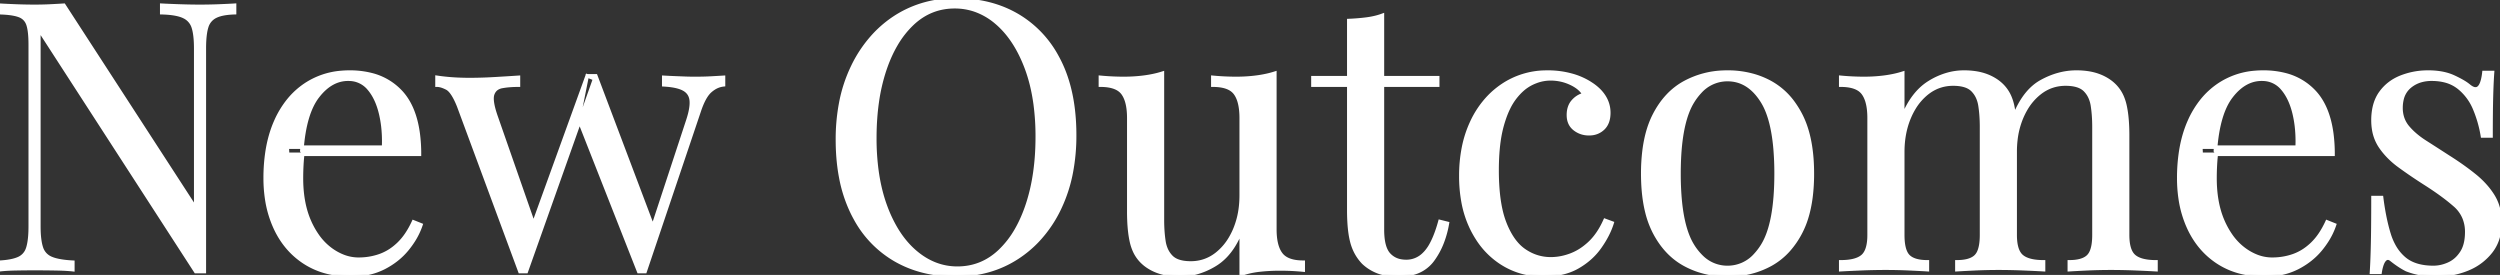 <svg width="669.3" height="73.602" viewBox="0 0 669.3 73.602" xmlns="http://www.w3.org/2000/svg"><rect x="0" y="0" width="669.3" height="73.602" fill="#333333" stroke="none"/><g id="svgGroup" stroke-linecap="round" fill-rule="evenodd" font-size="9pt" stroke="#ffffff" stroke-width="0.25mm" fill="#ffffff" style="stroke:#ffffff;stroke-width:0.25mm;fill:#ffffff"><path d="M 62.8 1.401 L 62.8 3.401 Q 59.652 3.493 57.919 4.272 A 5.625 5.625 0 0 0 57.65 4.401 A 4.562 4.562 0 0 0 55.344 7.162 A 6.04 6.04 0 0 0 55.3 7.301 A 11.253 11.253 0 0 0 54.984 8.717 Q 54.7 10.457 54.7 13.001 L 54.7 72.701 L 53.55 72.701 L 52.4 72.701 L 10.4 7.801 L 10.4 60.601 Q 10.4 64.201 11.05 66.251 A 4.7 4.7 0 0 0 12.065 68.044 A 4.648 4.648 0 0 0 13.65 69.151 A 9.138 9.138 0 0 0 15.049 69.616 Q 16.811 70.063 19.5 70.201 L 19.5 72.201 A 31.617 31.617 0 0 0 18.268 72.09 Q 16.794 71.985 14.8 71.951 Q 11.9 71.901 9.3 71.901 Q 6.8 71.901 4.25 71.951 A 64.869 64.869 0 0 0 2.527 72.006 Q 1.089 72.073 0 72.201 L 0 70.201 A 25.033 25.033 0 0 0 1.873 70.025 Q 3.693 69.779 4.868 69.279 A 6.232 6.232 0 0 0 5.15 69.151 A 4.326 4.326 0 0 0 7.355 66.685 A 5.953 5.953 0 0 0 7.5 66.251 A 12.128 12.128 0 0 0 7.829 64.739 Q 8.082 63.134 8.099 60.919 A 41.967 41.967 0 0 0 8.1 60.601 L 8.1 12.001 Q 8.1 8.301 7.5 6.551 Q 6.9 4.801 5.15 4.151 A 8.883 8.883 0 0 0 3.904 3.8 Q 2.344 3.47 0 3.401 L 0 1.401 Q 1.7 1.501 4.25 1.601 Q 6.8 1.701 9.3 1.701 Q 11.5 1.701 13.5 1.601 A 345.837 345.837 0 0 0 15.344 1.504 Q 16.217 1.456 16.996 1.407 A 208.604 208.604 0 0 0 17.1 1.401 L 52.4 55.801 L 52.4 13.001 A 34.082 34.082 0 0 0 52.343 10.954 Q 52.207 8.707 51.75 7.301 A 4.644 4.644 0 0 0 49.33 4.488 A 5.84 5.84 0 0 0 49.15 4.401 Q 47.389 3.588 44.038 3.428 A 33.309 33.309 0 0 0 43.3 3.401 L 43.3 1.401 Q 44.91 1.49 47.441 1.58 A 420.207 420.207 0 0 0 48.05 1.601 Q 51 1.701 53.5 1.701 Q 56.1 1.701 58.65 1.601 Q 60.931 1.511 62.452 1.422 A 95.087 95.087 0 0 0 62.8 1.401 Z M 539.5 36.201 L 539.5 62.901 Q 539.5 66.405 540.718 68.03 A 3.565 3.565 0 0 0 541.25 68.601 Q 542.845 69.968 546.392 70.089 A 20.755 20.755 0 0 0 547.1 70.101 L 547.1 72.201 Q 545.415 72.102 541.962 71.953 A 902.368 902.368 0 0 0 541.9 71.951 A 159.797 159.797 0 0 0 535.513 71.801 A 146.011 146.011 0 0 0 535.1 71.801 Q 531.8 71.801 528.65 71.951 Q 525.5 72.101 523.9 72.201 L 523.9 70.101 Q 527.148 70.101 528.686 68.88 A 3.662 3.662 0 0 0 529 68.601 A 3.952 3.952 0 0 0 529.823 67.326 Q 530.5 65.723 530.5 62.901 L 530.5 34.001 A 41.908 41.908 0 0 0 530.374 30.682 A 32.737 32.737 0 0 0 530.1 28.301 A 8.607 8.607 0 0 0 529.52 26.217 A 6.668 6.668 0 0 0 528.1 24.101 Q 526.5 22.501 522.9 22.501 Q 519 22.501 515.95 24.901 A 14.94 14.94 0 0 0 512.388 29 A 19.334 19.334 0 0 0 511.15 31.451 Q 509.4 35.601 509.4 40.701 L 509.4 62.901 Q 509.4 66.224 510.339 67.857 A 3.54 3.54 0 0 0 510.9 68.601 Q 512.333 70.034 515.684 70.098 A 16.619 16.619 0 0 0 516 70.101 L 516 72.201 Q 514.775 72.124 512.641 72.018 A 699.179 699.179 0 0 0 511.25 71.951 Q 508.1 71.801 504.8 71.801 A 158.016 158.016 0 0 0 498.437 71.933 A 172.733 172.733 0 0 0 498 71.951 Q 494.5 72.101 492.8 72.201 L 492.8 70.101 Q 496.341 70.101 498.129 68.982 A 4.317 4.317 0 0 0 498.65 68.601 Q 500.226 67.25 500.383 63.71 A 18.297 18.297 0 0 0 500.4 62.901 L 500.4 31.601 A 20.211 20.211 0 0 0 500.273 29.255 Q 499.95 26.496 498.8 24.951 Q 497.242 22.858 493.031 22.802 A 17.559 17.559 0 0 0 492.8 22.801 L 492.8 20.701 A 67.314 67.314 0 0 0 498.247 20.996 A 60.756 60.756 0 0 0 499 21.001 Q 501.9 21.001 504.55 20.651 A 31.037 31.037 0 0 0 507.389 20.146 A 24.902 24.902 0 0 0 509.4 19.601 L 509.4 31.401 Q 512 24.901 516.5 22.101 A 18.841 18.841 0 0 1 521.512 19.876 A 16.267 16.267 0 0 1 525.8 19.301 A 20.739 20.739 0 0 1 528.69 19.492 Q 530.438 19.738 531.9 20.301 A 12.49 12.49 0 0 1 534.54 21.679 A 10.486 10.486 0 0 1 536.2 23.101 A 9.735 9.735 0 0 1 538.159 26.199 A 13.056 13.056 0 0 1 538.8 28.301 A 26.662 26.662 0 0 1 539.227 30.912 Q 539.393 32.345 539.458 33.995 A 56.034 56.034 0 0 1 539.5 36.201 Z M 341.3 19.601 L 341.3 61.401 Q 341.3 65.638 342.763 67.791 A 5.521 5.521 0 0 0 342.95 68.051 Q 344.6 70.201 348.9 70.201 L 348.9 72.301 Q 345.8 72.001 342.7 72.001 A 50.934 50.934 0 0 0 338.491 72.17 A 44.952 44.952 0 0 0 337.15 72.301 A 22.818 22.818 0 0 0 334.087 72.852 A 18.787 18.787 0 0 0 332.3 73.401 L 332.3 61.601 A 24.184 24.184 0 0 1 330.251 65.768 Q 328.174 69.084 325.25 70.851 A 19.393 19.393 0 0 1 320.199 73.036 A 16.661 16.661 0 0 1 315.9 73.601 A 20.739 20.739 0 0 1 313.01 73.409 Q 311.263 73.163 309.8 72.601 A 12.49 12.49 0 0 1 307.16 71.223 A 10.486 10.486 0 0 1 305.5 69.801 A 9.735 9.735 0 0 1 303.541 66.702 A 13.056 13.056 0 0 1 302.9 64.601 A 26.662 26.662 0 0 1 302.473 61.99 Q 302.307 60.557 302.242 58.906 A 56.034 56.034 0 0 1 302.2 56.701 L 302.2 31.601 A 20.211 20.211 0 0 0 302.073 29.255 Q 301.75 26.496 300.6 24.951 Q 299.042 22.858 294.831 22.802 A 17.559 17.559 0 0 0 294.6 22.801 L 294.6 20.701 A 67.314 67.314 0 0 0 300.047 20.996 A 60.756 60.756 0 0 0 300.8 21.001 Q 303.7 21.001 306.35 20.651 A 31.037 31.037 0 0 0 309.189 20.146 A 24.902 24.902 0 0 0 311.2 19.601 L 311.2 58.901 A 41.908 41.908 0 0 0 311.326 62.219 A 32.737 32.737 0 0 0 311.6 64.601 A 8.607 8.607 0 0 0 312.18 66.684 A 6.668 6.668 0 0 0 313.6 68.801 Q 315.2 70.401 318.8 70.401 Q 322.7 70.401 325.75 68.001 A 15.118 15.118 0 0 0 329.396 63.785 A 19.302 19.302 0 0 0 330.55 61.501 A 21.773 21.773 0 0 0 332.129 55.391 A 27.217 27.217 0 0 0 332.3 52.301 L 332.3 31.601 A 20.211 20.211 0 0 0 332.173 29.255 Q 331.85 26.496 330.7 24.951 Q 329.142 22.858 324.931 22.802 A 17.559 17.559 0 0 0 324.7 22.801 L 324.7 20.701 A 67.314 67.314 0 0 0 330.147 20.996 A 60.756 60.756 0 0 0 330.9 21.001 Q 333.8 21.001 336.45 20.651 A 31.037 31.037 0 0 0 339.289 20.146 A 24.902 24.902 0 0 0 341.3 19.601 Z M 112.3 41.301 L 77 41.301 L 76.9 39.401 L 102.7 39.401 A 39.541 39.541 0 0 0 102.733 37.788 Q 102.733 33.809 101.9 30.351 Q 100.9 26.201 98.75 23.701 A 6.914 6.914 0 0 0 93.724 21.216 A 8.868 8.868 0 0 0 93.2 21.201 Q 88.695 21.201 85.198 25.612 A 18.243 18.243 0 0 0 85.05 25.801 Q 81.5 30.401 80.8 40.401 L 81.1 40.801 Q 80.9 42.301 80.8 44.101 Q 80.7 45.901 80.7 47.701 Q 80.7 53.979 82.575 58.637 A 21.103 21.103 0 0 0 82.9 59.401 A 21.979 21.979 0 0 0 84.997 63.117 A 15.751 15.751 0 0 0 88.65 66.851 A 14.386 14.386 0 0 0 91.919 68.638 A 11.386 11.386 0 0 0 96 69.401 Q 99 69.401 101.7 68.451 A 13.369 13.369 0 0 0 105.637 66.233 A 16.19 16.19 0 0 0 106.7 65.301 A 15.854 15.854 0 0 0 108.846 62.732 Q 109.848 61.254 110.7 59.401 L 112.7 60.201 A 19.252 19.252 0 0 1 110.59 64.545 A 23.943 23.943 0 0 1 109.1 66.601 Q 106.6 69.701 102.8 71.651 A 17.509 17.509 0 0 1 97.298 73.37 A 22.783 22.783 0 0 1 94 73.601 A 26.268 26.268 0 0 1 87.896 72.923 A 20.138 20.138 0 0 1 81.65 70.301 Q 76.5 67.001 73.75 61.151 A 28.542 28.542 0 0 1 71.387 53.155 A 37.111 37.111 0 0 1 71 47.701 A 46.365 46.365 0 0 1 71.517 40.591 Q 72.203 36.172 73.8 32.551 A 24.854 24.854 0 0 1 77.268 26.811 A 20.633 20.633 0 0 1 81.7 22.751 A 20.136 20.136 0 0 1 91.415 19.394 A 25.268 25.268 0 0 1 93.6 19.301 A 23.24 23.24 0 0 1 99.37 19.977 A 16.025 16.025 0 0 1 107.35 24.651 Q 111.003 28.599 111.96 35.789 A 41.868 41.868 0 0 1 112.3 41.301 Z M 624.6 41.301 L 589.3 41.301 L 589.2 39.401 L 615 39.401 A 39.541 39.541 0 0 0 615.033 37.788 Q 615.033 33.809 614.2 30.351 Q 613.2 26.201 611.05 23.701 A 6.914 6.914 0 0 0 606.024 21.216 A 8.868 8.868 0 0 0 605.5 21.201 Q 600.995 21.201 597.498 25.612 A 18.243 18.243 0 0 0 597.35 25.801 Q 593.8 30.401 593.1 40.401 L 593.4 40.801 Q 593.2 42.301 593.1 44.101 Q 593 45.901 593 47.701 Q 593 53.979 594.875 58.637 A 21.103 21.103 0 0 0 595.2 59.401 A 21.979 21.979 0 0 0 597.297 63.117 A 15.751 15.751 0 0 0 600.95 66.851 A 14.386 14.386 0 0 0 604.219 68.638 A 11.386 11.386 0 0 0 608.3 69.401 Q 611.3 69.401 614 68.451 A 13.369 13.369 0 0 0 617.937 66.233 A 16.19 16.19 0 0 0 619 65.301 A 15.854 15.854 0 0 0 621.146 62.732 Q 622.148 61.254 623 59.401 L 625 60.201 A 19.252 19.252 0 0 1 622.89 64.545 A 23.943 23.943 0 0 1 621.4 66.601 Q 618.9 69.701 615.1 71.651 A 17.509 17.509 0 0 1 609.598 73.37 A 22.783 22.783 0 0 1 606.3 73.601 A 26.268 26.268 0 0 1 600.196 72.923 A 20.138 20.138 0 0 1 593.95 70.301 Q 588.8 67.001 586.05 61.151 A 28.542 28.542 0 0 1 583.687 53.155 A 37.111 37.111 0 0 1 583.3 47.701 A 46.365 46.365 0 0 1 583.817 40.591 Q 584.503 36.172 586.1 32.551 A 24.854 24.854 0 0 1 589.568 26.811 A 20.633 20.633 0 0 1 594 22.751 A 20.136 20.136 0 0 1 603.715 19.394 A 25.268 25.268 0 0 1 605.9 19.301 A 23.24 23.24 0 0 1 611.67 19.977 A 16.025 16.025 0 0 1 619.65 24.651 Q 623.303 28.599 624.26 35.789 A 41.868 41.868 0 0 1 624.6 41.301 Z M 665 19.401 L 667.3 19.401 A 110.35 110.35 0 0 0 667.164 21.648 Q 667.063 23.645 667 26.051 A 224.715 224.715 0 0 0 666.956 28.141 Q 666.918 30.468 666.905 33.499 A 729.123 729.123 0 0 0 666.9 36.401 L 664.6 36.401 Q 664 32.701 662.55 29.201 A 14.398 14.398 0 0 0 659.303 24.338 A 13.937 13.937 0 0 0 658.3 23.451 A 9.852 9.852 0 0 0 654.316 21.558 Q 652.888 21.223 651.223 21.202 A 17.749 17.749 0 0 0 651 21.201 A 10.362 10.362 0 0 0 648.181 21.567 A 8.152 8.152 0 0 0 645.15 23.151 A 6.26 6.26 0 0 0 643.053 26.606 A 9.77 9.77 0 0 0 642.8 28.901 A 8.342 8.342 0 0 0 643.293 31.809 A 7.533 7.533 0 0 0 644.6 34.051 Q 646.4 36.201 649.3 38.051 Q 652.2 39.901 655.6 42.101 A 78.734 78.734 0 0 1 660.077 45.14 A 65.65 65.65 0 0 1 662.5 47.001 A 23.57 23.57 0 0 1 665.741 50.146 A 19.679 19.679 0 0 1 667.45 52.501 A 12.317 12.317 0 0 1 669.119 57.146 A 16.13 16.13 0 0 1 669.3 59.601 A 14.583 14.583 0 0 1 668.873 63.215 A 11.062 11.062 0 0 1 666.9 67.301 A 14.937 14.937 0 0 1 661.008 71.847 A 17.679 17.679 0 0 1 660.65 72.001 A 21.077 21.077 0 0 1 654.177 73.524 A 25.124 25.124 0 0 1 652.2 73.601 A 24.673 24.673 0 0 1 649.293 73.435 A 21.123 21.123 0 0 1 648.05 73.251 Q 646.1 72.901 644.3 72.201 A 17.885 17.885 0 0 1 643.03 71.498 A 21.455 21.455 0 0 1 642.25 71.001 Q 641.2 70.301 640.2 69.501 Q 639.225 68.721 638.44 69.509 A 2.063 2.063 0 0 0 638.4 69.551 Q 637.6 70.401 637.2 72.901 L 634.9 72.901 A 138.748 138.748 0 0 0 635.036 70.304 Q 635.138 67.976 635.2 65.101 A 323.723 323.723 0 0 0 635.244 62.613 Q 635.292 59.165 635.299 54.471 A 1084.4 1084.4 0 0 0 635.3 52.901 L 637.6 52.901 A 70.879 70.879 0 0 0 638.327 57.533 Q 638.869 60.338 639.6 62.701 A 16.244 16.244 0 0 0 641.009 65.995 A 11.998 11.998 0 0 0 643.7 69.251 Q 646.5 71.601 651.5 71.601 A 9.586 9.586 0 0 0 654.528 71.095 A 11.679 11.679 0 0 0 655.55 70.701 A 7.644 7.644 0 0 0 658.308 68.619 A 9.704 9.704 0 0 0 659 67.701 Q 660.167 65.951 660.361 63.228 A 15.837 15.837 0 0 0 660.4 62.101 A 9.836 9.836 0 0 0 659.697 58.327 A 9.147 9.147 0 0 0 657.2 54.901 A 49.724 49.724 0 0 0 654.319 52.576 Q 652.731 51.384 650.86 50.141 A 94.936 94.936 0 0 0 649.1 49.001 Q 645.5 46.701 642.35 44.401 A 22.313 22.313 0 0 1 638.881 41.291 A 19.032 19.032 0 0 1 637.25 39.201 A 11.329 11.329 0 0 1 635.491 34.65 A 15.134 15.134 0 0 1 635.3 32.201 A 16.179 16.179 0 0 1 635.588 29.058 Q 636.069 26.632 637.35 24.851 Q 639.4 22.001 642.8 20.651 A 19.455 19.455 0 0 1 649.584 19.307 A 22.252 22.252 0 0 1 650.1 19.301 A 20.546 20.546 0 0 1 653.152 19.515 Q 654.781 19.76 656.152 20.285 A 11.731 11.731 0 0 1 656.9 20.601 Q 659.7 21.901 661 23.001 Q 664.163 25.588 664.937 19.909 A 20.601 20.601 0 0 0 665 19.401 Z M 429.7 59.001 L 431.6 59.701 Q 430.6 62.901 428.3 66.151 Q 426 69.401 422.3 71.501 Q 418.6 73.601 413.2 73.601 Q 407 73.601 402 70.401 A 21.436 21.436 0 0 1 395.439 63.722 A 26.808 26.808 0 0 1 394.05 61.251 A 27.455 27.455 0 0 1 391.67 53.873 A 38.275 38.275 0 0 1 391.1 47.101 A 38.71 38.71 0 0 1 391.792 39.615 A 29.681 29.681 0 0 1 394.05 32.651 A 24.954 24.954 0 0 1 398.518 26.036 A 22.455 22.455 0 0 1 402.3 22.851 A 21.08 21.08 0 0 1 413.661 19.311 A 25.591 25.591 0 0 1 414.4 19.301 Q 417.6 19.301 420.6 20.101 A 18.464 18.464 0 0 1 424.921 21.839 A 16.813 16.813 0 0 1 426 22.501 A 13.077 13.077 0 0 1 427.915 24.006 A 9.847 9.847 0 0 1 429.5 25.951 Q 430.7 27.901 430.7 30.201 Q 430.7 32.901 429.2 34.351 A 5.111 5.111 0 0 1 425.971 35.777 A 6.843 6.843 0 0 1 425.4 35.801 Q 423.2 35.801 421.55 34.501 Q 419.9 33.201 419.9 30.801 Q 419.9 28.501 421.15 27.101 A 5.957 5.957 0 0 1 422.746 25.816 A 5.413 5.413 0 0 1 424.1 25.301 Q 423.261 23.791 421.332 22.703 A 11.973 11.973 0 0 0 420.55 22.301 Q 418 21.101 415.1 21.101 A 11.058 11.058 0 0 0 411.194 21.833 A 13.404 13.404 0 0 0 410.1 22.301 A 11.134 11.134 0 0 0 407.485 24.077 Q 406.452 25.005 405.5 26.251 A 15.89 15.89 0 0 0 403.926 28.815 Q 403.267 30.137 402.719 31.735 A 33.184 33.184 0 0 0 402.1 33.751 A 32.193 32.193 0 0 0 401.308 37.644 Q 401.006 39.733 400.884 42.147 A 68.222 68.222 0 0 0 400.8 45.601 A 62.973 62.973 0 0 0 401.015 50.988 Q 401.456 56.107 402.8 59.601 A 22.655 22.655 0 0 0 404.285 62.762 Q 405.214 64.377 406.327 65.559 A 10.884 10.884 0 0 0 408.05 67.051 Q 411.3 69.301 415.2 69.301 A 14.642 14.642 0 0 0 419.24 68.715 A 17.431 17.431 0 0 0 420.5 68.301 A 14.245 14.245 0 0 0 424.071 66.335 A 17.762 17.762 0 0 0 425.6 65.051 Q 428 62.801 429.7 59.001 Z M 370.1 4.101 L 370.1 20.801 L 384.9 20.801 L 384.9 22.801 L 370.1 22.801 L 370.1 61.501 A 20.661 20.661 0 0 0 370.206 63.676 Q 370.452 65.985 371.264 67.361 A 4.645 4.645 0 0 0 371.8 68.101 A 5.57 5.57 0 0 0 375.081 69.882 A 8.111 8.111 0 0 0 376.5 70.001 A 6.619 6.619 0 0 0 381.209 68.057 A 9.127 9.127 0 0 0 381.7 67.551 A 10.947 10.947 0 0 0 383.016 65.692 Q 384.178 63.674 385.14 60.539 A 45.24 45.24 0 0 0 385.5 59.301 L 387.5 59.801 A 26.438 26.438 0 0 1 386.134 64.843 A 20.273 20.273 0 0 1 383.55 69.601 A 9.491 9.491 0 0 1 377.723 73.276 A 15.043 15.043 0 0 1 374.5 73.601 A 22.414 22.414 0 0 1 372.211 73.491 Q 371.082 73.375 370.126 73.136 A 10.426 10.426 0 0 1 368.9 72.751 Q 366.7 71.901 365 70.301 Q 362.8 68.001 361.95 64.801 A 21.208 21.208 0 0 1 361.466 62.353 Q 361.283 61.066 361.192 59.553 A 54.037 54.037 0 0 1 361.1 56.301 L 361.1 22.801 L 351.5 22.801 L 351.5 20.801 L 361.1 20.801 L 361.1 5.501 A 54.889 54.889 0 0 0 365.03 5.206 A 49.013 49.013 0 0 0 365.9 5.101 A 21.082 21.082 0 0 0 368.49 4.604 A 17.204 17.204 0 0 0 370.1 4.101 Z M 138.8 20.701 L 138.8 22.801 Q 136.564 22.801 134.807 23.081 A 17.208 17.208 0 0 0 134.4 23.151 A 3.74 3.74 0 0 0 133.27 23.538 Q 132.314 24.064 131.913 25.166 A 3.852 3.852 0 0 0 131.9 25.201 Q 131.375 26.688 132.457 30.164 A 32.243 32.243 0 0 0 132.8 31.201 L 143.2 61.001 L 142.5 60.901 L 157.2 20.301 L 159.2 21.101 L 140.9 72.701 L 140.1 72.701 L 139.2 72.701 L 122.8 28.401 Q 121.2 24.401 119.65 23.601 A 9.771 9.771 0 0 0 118.725 23.179 Q 117.756 22.801 117 22.801 L 117 20.701 Q 119 21.001 121.15 21.151 Q 123.3 21.301 125.8 21.301 A 107.776 107.776 0 0 0 130.228 21.206 A 126.725 126.725 0 0 0 132.35 21.101 Q 135.8 20.901 138.8 20.701 Z M 157.2 20.301 L 154.9 31.801 L 171 72.701 L 171.9 72.701 L 172.7 72.701 L 187.2 29.701 Q 188.5 25.801 190.15 24.351 A 7.833 7.833 0 0 1 191.044 23.669 A 5.962 5.962 0 0 1 193.7 22.701 L 193.7 20.701 Q 192.1 20.801 190.25 20.901 A 56.886 56.886 0 0 1 190.221 20.902 Q 189.301 20.952 188.271 20.976 A 91.094 91.094 0 0 1 186.1 21.001 Q 184.6 21.001 183.35 20.951 Q 182.1 20.901 180.8 20.851 A 131.11 131.11 0 0 1 179.939 20.815 Q 179.484 20.794 178.98 20.769 A 249.236 249.236 0 0 1 177.7 20.701 L 177.7 22.701 Q 181.3 22.901 183.05 23.851 A 4.821 4.821 0 0 1 183.221 23.948 Q 184.812 24.898 185.05 26.751 Q 185.236 28.204 184.673 30.463 A 25.009 25.009 0 0 1 184.2 32.101 L 174.3 62.201 L 175.1 61.601 L 159.5 20.301 L 158.35 20.301 L 157.2 20.301 Z M 256 0.001 Q 265.5 0.001 272.65 4.301 A 28.433 28.433 0 0 1 282.981 15.174 A 34.495 34.495 0 0 1 283.75 16.651 Q 287.391 24.072 287.676 34.425 A 64.654 64.654 0 0 1 287.7 36.201 A 52.392 52.392 0 0 1 286.81 46.086 A 39.348 39.348 0 0 1 283.65 55.801 A 33.451 33.451 0 0 1 277.568 64.64 A 30.045 30.045 0 0 1 272.4 68.901 Q 265.2 73.601 255.9 73.601 Q 246.4 73.601 239.25 69.301 A 28.327 28.327 0 0 1 228.985 58.507 A 34.598 34.598 0 0 1 228.15 56.901 A 37.382 37.382 0 0 1 225.082 47.44 Q 224.283 43.225 224.208 38.405 A 64.55 64.55 0 0 1 224.2 37.401 A 51.772 51.772 0 0 1 225.101 27.516 A 39.011 39.011 0 0 1 228.3 17.801 A 34.216 34.216 0 0 1 234.221 9.154 A 30.285 30.285 0 0 1 239.55 4.701 A 28.701 28.701 0 0 1 253.709 0.074 A 35.294 35.294 0 0 1 256 0.001 Z M 569.6 36.201 L 569.6 62.901 Q 569.6 66.405 570.818 68.03 A 3.565 3.565 0 0 0 571.35 68.601 Q 572.945 69.968 576.492 70.089 A 20.755 20.755 0 0 0 577.2 70.101 L 577.2 72.201 Q 575.515 72.102 572.062 71.953 A 902.368 902.368 0 0 0 572 71.951 A 159.797 159.797 0 0 0 565.613 71.801 A 146.011 146.011 0 0 0 565.2 71.801 Q 561.9 71.801 558.75 71.951 Q 555.6 72.101 554 72.201 L 554 70.101 Q 557.248 70.101 558.786 68.88 A 3.662 3.662 0 0 0 559.1 68.601 A 3.952 3.952 0 0 0 559.923 67.326 Q 560.6 65.723 560.6 62.901 L 560.6 34.001 A 41.908 41.908 0 0 0 560.474 30.682 A 32.737 32.737 0 0 0 560.2 28.301 A 8.607 8.607 0 0 0 559.62 26.217 A 6.668 6.668 0 0 0 558.2 24.101 Q 556.6 22.501 553 22.501 Q 549.1 22.501 546.05 24.901 A 15.118 15.118 0 0 0 542.404 29.116 A 19.302 19.302 0 0 0 541.25 31.401 A 21.773 21.773 0 0 0 539.671 37.511 A 27.217 27.217 0 0 0 539.5 40.601 L 539.2 31.301 A 26.292 26.292 0 0 1 541.151 27.284 Q 543.391 23.574 546.5 21.851 Q 551.1 19.301 555.9 19.301 A 20.739 20.739 0 0 1 558.79 19.492 Q 560.538 19.738 562 20.301 A 12.49 12.49 0 0 1 564.64 21.679 A 10.486 10.486 0 0 1 566.3 23.101 A 9.735 9.735 0 0 1 568.259 26.199 A 13.056 13.056 0 0 1 568.9 28.301 A 26.662 26.662 0 0 1 569.327 30.912 Q 569.493 32.345 569.558 33.995 A 56.034 56.034 0 0 1 569.6 36.201 Z M 255.6 1.801 Q 249.1 1.801 244.3 6.301 A 24.969 24.969 0 0 0 239.807 12.042 Q 238.307 14.628 237.168 17.787 A 43.338 43.338 0 0 0 236.85 18.701 A 48.984 48.984 0 0 0 234.822 27.512 Q 234.239 31.685 234.202 36.373 A 80.74 80.74 0 0 0 234.2 37.001 A 64.354 64.354 0 0 0 234.765 45.749 Q 235.491 51.035 237.15 55.451 A 36.128 36.128 0 0 0 239.893 61.235 Q 241.799 64.435 244.231 66.731 A 21.568 21.568 0 0 0 245.15 67.551 Q 250.2 71.801 256.3 71.801 Q 262.8 71.801 267.6 67.301 A 24.839 24.839 0 0 0 272.079 61.571 Q 273.587 58.965 274.731 55.774 A 43.657 43.657 0 0 0 275.05 54.851 Q 277.7 46.901 277.7 36.601 A 65.239 65.239 0 0 0 277.155 27.941 Q 276.432 22.549 274.75 18.101 Q 272.074 11.024 267.71 6.87 A 21.723 21.723 0 0 0 266.8 6.051 A 17.878 17.878 0 0 0 260.978 2.675 A 16.553 16.553 0 0 0 255.6 1.801 Z M 469.642 20.288 A 25.094 25.094 0 0 0 462.5 19.301 A 27.65 27.65 0 0 0 461.329 19.325 A 23.285 23.285 0 0 0 451.05 22.101 Q 445.9 24.901 442.85 30.901 Q 440.848 34.838 440.16 40.326 A 49.733 49.733 0 0 0 439.8 46.501 A 53.041 53.041 0 0 0 439.958 50.676 Q 440.212 53.89 440.875 56.614 A 24.702 24.702 0 0 0 442.85 62.051 Q 445.9 68.001 451.05 70.801 A 22.498 22.498 0 0 0 454.554 72.337 A 24.5 24.5 0 0 0 462.5 73.601 A 27.7 27.7 0 0 0 464.854 73.502 A 22.804 22.804 0 0 0 474 70.801 A 18.297 18.297 0 0 0 478.84 66.937 A 22.958 22.958 0 0 0 482.15 62.051 A 23.154 23.154 0 0 0 483.605 58.476 Q 484.442 55.836 484.84 52.669 A 49.589 49.589 0 0 0 485.2 46.501 A 53.458 53.458 0 0 0 485.057 42.507 Q 484.539 35.6 482.15 30.901 A 24.656 24.656 0 0 0 480.272 27.779 A 18.72 18.72 0 0 0 474 22.101 A 21.948 21.948 0 0 0 469.642 20.288 Z M 462.5 21.301 A 9.824 9.824 0 0 0 455.103 24.62 A 16.158 16.158 0 0 0 453.15 27.201 Q 450.059 32.198 449.586 42.574 A 86.309 86.309 0 0 0 449.5 46.501 A 78.004 78.004 0 0 0 449.758 53.087 Q 450.303 59.493 452.002 63.513 A 15.956 15.956 0 0 0 453.15 65.751 A 15.376 15.376 0 0 0 455.565 68.773 A 9.745 9.745 0 0 0 462.5 71.601 A 9.881 9.881 0 0 0 469.962 68.241 A 16.133 16.133 0 0 0 471.85 65.751 Q 475.5 59.901 475.5 46.501 A 78.131 78.131 0 0 0 475.242 39.911 Q 474.69 33.415 472.955 29.351 A 16.105 16.105 0 0 0 471.85 27.201 Q 468.2 21.301 462.5 21.301 Z" vector-effect="non-scaling-stroke"/></g></svg>
